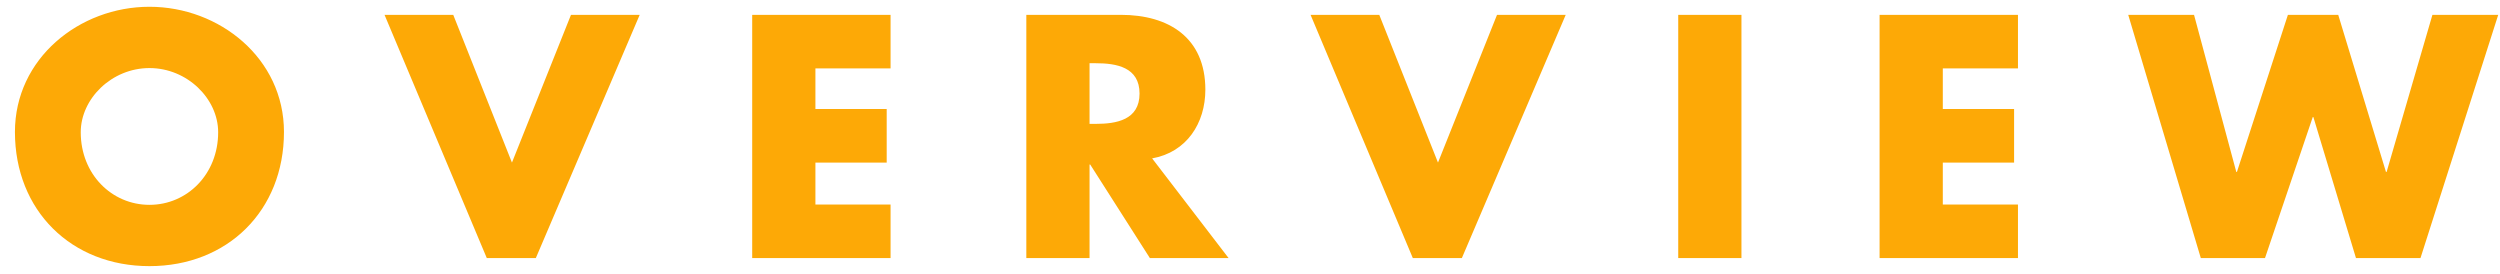 <svg width="155" height="17" viewBox="0 0 155 17" fill="none" xmlns="http://www.w3.org/2000/svg">
<path d="M9.266 0.42C13.606 0.42 17.606 3.62 17.606 8.18C17.606 13.06 14.106 16.5 9.266 16.5C4.426 16.5 0.926 13.06 0.926 8.18C0.926 3.62 4.926 0.42 9.266 0.42ZM9.266 4.22C6.926 4.22 5.006 6.12 5.006 8.2C5.006 10.8 6.926 12.7 9.266 12.7C11.606 12.7 13.526 10.8 13.526 8.2C13.526 6.12 11.606 4.22 9.266 4.22ZM28.101 0.92L31.741 10.08L35.401 0.92L39.661 0.92L33.221 16H30.181L23.841 0.92L28.101 0.92ZM55.215 4.24L50.556 4.24V6.76L54.975 6.76V10.08H50.556V12.68H55.215V16L46.636 16V0.92L55.215 0.92V4.24ZM71.432 9.82L76.172 16L71.292 16L67.592 10.2H67.552V16H63.632V0.92L69.492 0.92C72.472 0.92 74.732 2.34 74.732 5.56C74.732 7.64 73.572 9.44 71.432 9.82ZM67.552 3.92V7.68H67.932C69.212 7.68 70.652 7.44 70.652 5.8C70.652 4.16 69.212 3.92 67.932 3.92L67.552 3.92ZM85.515 0.92L89.155 10.08L92.815 0.92L97.075 0.92L90.635 16H87.595L81.255 0.92L85.515 0.92ZM107.97 0.92V16L104.05 16V0.92L107.97 0.92ZM125.114 4.24L120.454 4.24V6.76L124.874 6.76V10.08H120.454V12.68H125.114V16H116.534V0.92L125.114 0.92V4.24ZM136.03 0.92L138.65 10.66H138.69L141.85 0.92L144.97 0.92L147.93 10.66H147.97L150.81 0.92L154.89 0.92L150.07 16L146.07 16L143.43 7.26H143.39L140.43 16L136.45 16L131.95 0.92L136.03 0.92Z" fill="#FDA906"/>
</svg>
